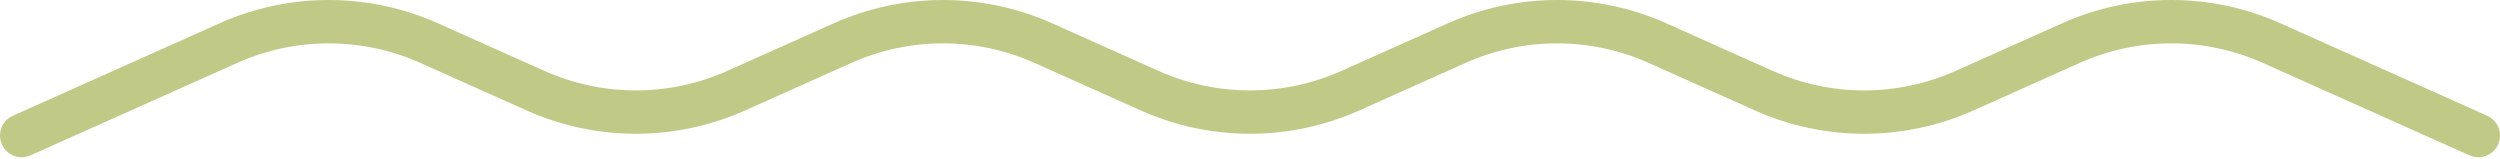 <?xml version="1.0" encoding="UTF-8"?> <svg xmlns="http://www.w3.org/2000/svg" width="173" height="11" viewBox="0 0 173 11" fill="none"><path d="M1.5 9.379L15.812 2.98C20.227 1.007 25.274 1.007 29.689 2.98L37.062 6.277C41.477 8.25 46.524 8.25 50.939 6.277L58.312 2.98C62.727 1.007 67.774 1.007 72.189 2.98L79.562 6.277C83.977 8.25 89.024 8.25 93.439 6.277L100.812 2.98C105.227 1.007 110.274 1.007 114.689 2.98L122.062 6.277C126.477 8.25 131.524 8.25 135.939 6.277L143.312 2.98C147.727 1.007 152.774 1.007 157.189 2.98L171.5 9.379" stroke="#C1C987" stroke-width="3" stroke-linecap="round"></path></svg> 